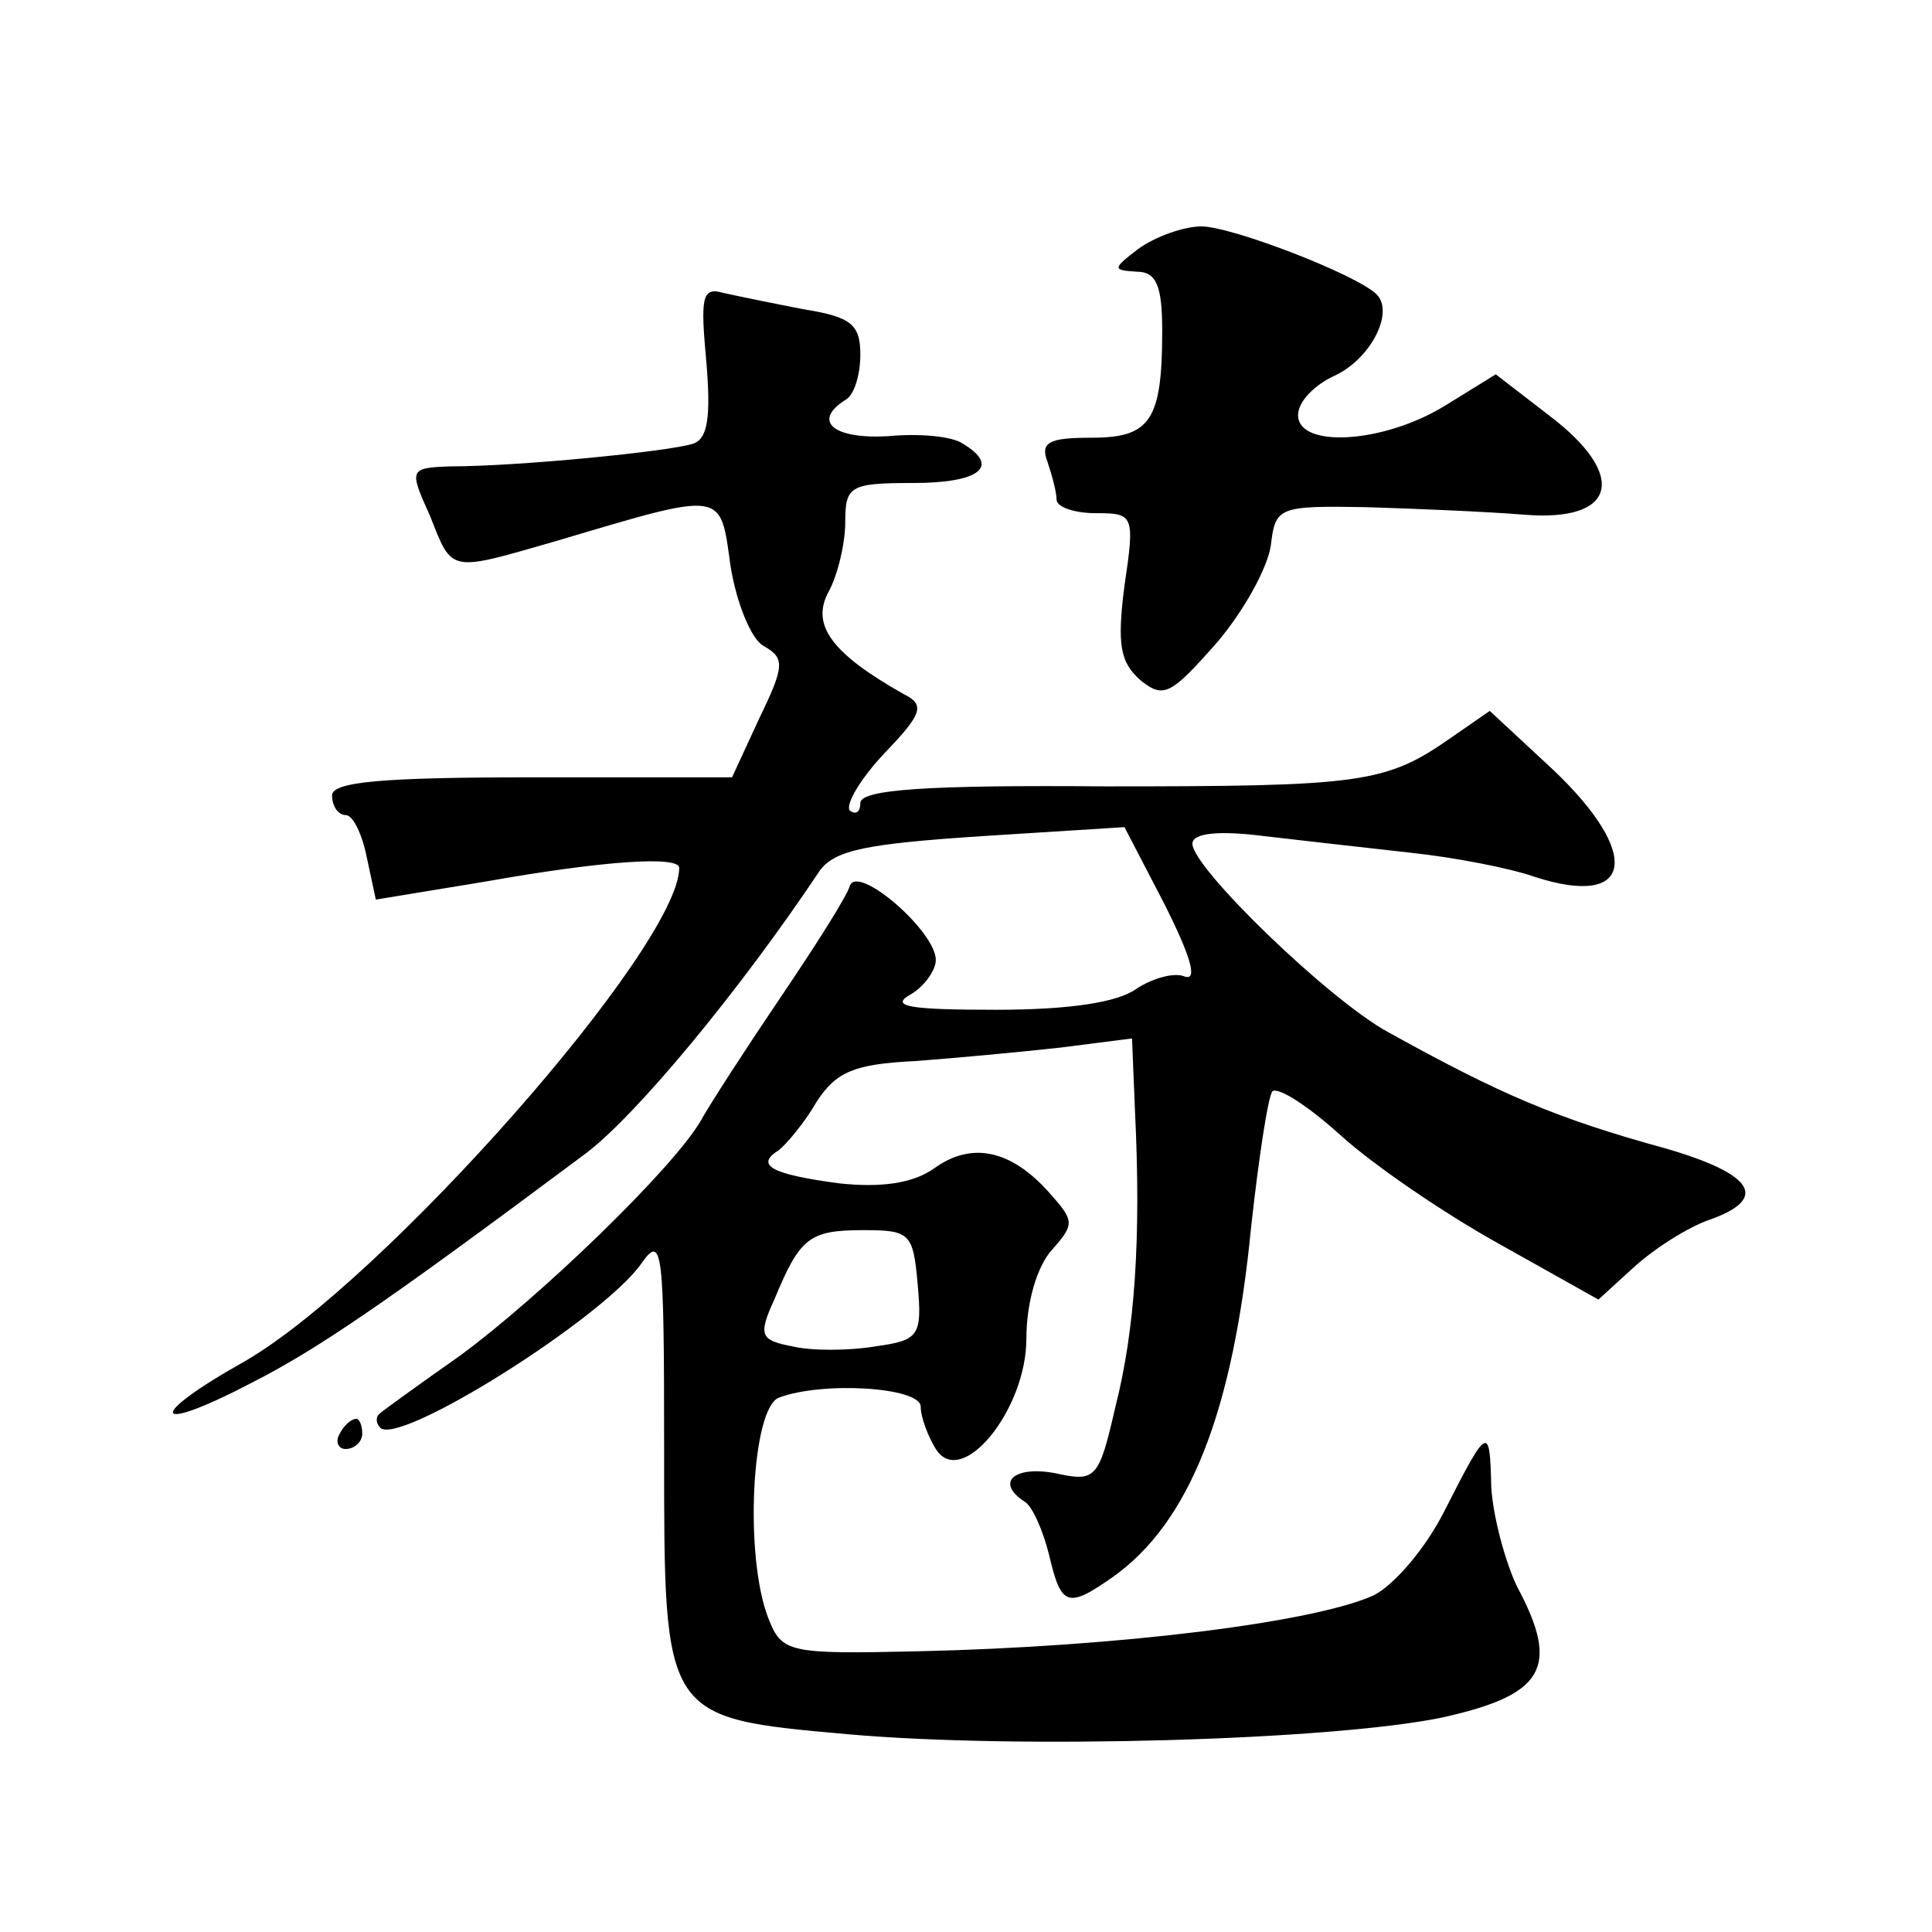 <?xml version="1.0" standalone="no"?>
<!DOCTYPE svg PUBLIC "-//W3C//DTD SVG 20010904//EN"
 "http://www.w3.org/TR/2001/REC-SVG-20010904/DTD/svg10.dtd">
<svg version="1.0" xmlns="http://www.w3.org/2000/svg"
 width="128pt" height="128pt" viewBox="0 0 128 128"
 preserveAspectRatio="xMidYMid meet">
<g transform="translate(0,128) scale(0.1,-0.1)"
fill="#0" stroke="none">
<path d="M754 1115 c-17 -13 -17 -14 -1 -15 13 0 17 -9 17 -39 0 -60 -8 -71 -47
-71 -28 0 -34 -3 -29 -16 3 -9 6 -20 6 -25 0 -5 12 -9 26 -9 25 0 26 -1 19 -48
-5 -39 -3 -51 11 -63 15 -12 20 -9 50 25 18 21 34 50 36 65 3 25 5 26 63 25 33
-1 80 -3 105 -5 61 -5 69 26 16 66 l-35 27 -34 -21 c-41 -25 -97 -28 -97 -6 0 9
11 20 24 26 24 11 40 42 28 54 -13 13 -96 45 -116 45 -12 0 -31 -7 -42 -15z M468
1040 c3 -36 1 -51 -9 -54 -15 -5 -115 -15 -161 -15 -27 -1 -27 -2 -13 -33 15 -38
12 -37 85 -16 111 33 107 33 114 -17 4 -25 14 -49 22 -53 14 -8 14 -13 -3 -48 l-18
-39 -133 0 c-99 0 -132 -3 -132 -12 0 -7 4 -13 9 -13 5 0 11 -13 14 -28 l6 -28
73 12 c79 14 128 17 128 9 0 -52 -196 -274 -288 -327 -66 -37 -62 -49 5 -14 43
22 86 51 220 151 34 25 104 110 156 188 10 14 32 18 107 23 l95 6 27 -52 c16 -32
22 -50 13 -47 -7 3 -21 -1 -32 -8 -12 -9 -44 -14 -93 -14 -56 0 -71 2 -57 10 9
5 17 16 17 23 0 19 -52 64 -57 49 -2 -7 -23 -40 -46 -74 -23 -34 -47 -71 -53 -82
-19 -32 -106 -116 -159 -155 -27 -19 -52 -37 -54 -39 -2 -2 -2 -6 1 -9 13 -12 148
73 173 109 14 20 15 9 15 -124 0 -178 -1 -177 122 -188 113 -10 320 -4 393 11 68
15 79 33 50 87 -8 17 -16 47 -17 66 -1 41 -2 41 -31 -16 -12 -24 -33 -49 -47 -56
-40 -18 -169 -34 -301 -37 -87 -2 -91 -1 -100 22 -16 41 -11 139 7 146 29 11 94
7 94 -6 0 -7 5 -20 10 -28 17 -27 60 26 60 73 0 24 7 48 17 59 15 17 15 19 -2 38
-25 28 -51 34 -76 16 -14 -10 -35 -13 -63 -10 -45 6 -56 12 -40 22 5 4 17 18 25
32 13 20 25 25 65 27 27 2 70 6 97 9 l47 6 2 -49 c4 -83 0 -144 -13 -195 -11 -48
-13 -50 -40 -44 -27 5 -40 -6 -20 -19 5 -3 12 -19 16 -35 8 -34 12 -36 42 -15 51
36 80 109 92 233 5 45 11 85 14 89 4 3 24 -10 45 -29 22 -20 69 -52 105 -72 l66
-37 23 21 c13 12 36 27 51 32 39 14 29 30 -29 47 -73 20 -110 36 -184 77 -39 21
-130 109 -130 125 0 7 17 9 48 5 26 -3 70 -8 97 -11 28 -3 65 -10 82 -16 65 -21
71 15 12 71 l-42 39 -26 -18 c-43 -30 -59 -32 -228 -32 -118 1 -163 -2 -163 -11
0 -6 -3 -8 -7 -5 -3 4 7 21 23 38 25 26 27 32 13 39 -48 27 -62 46 -50 68 6 11
11 32 11 46 0 24 3 26 45 26 44 0 58 11 33 26 -7 5 -29 7 -50 5 -36 -2 -50 10 -28
24 6 3 10 17 10 30 0 20 -6 25 -37 30 -21 4 -45 9 -54 11 -14 4 -15 -3 -11 -46z
m140 -611 c3 -34 1 -37 -28 -41 -18 -3 -43 -3 -55 0 -21 4 -23 7 -12 31 17 41 23
46 59 46 31 0 33 -2 36 -36z M225 330 c-3 -5 -1 -10 4 -10 6 0 11 5 11 10 0 6 -2
10 -4 10 -3 0 -8 -4 -11 -10z"/>
</g>
</svg>
